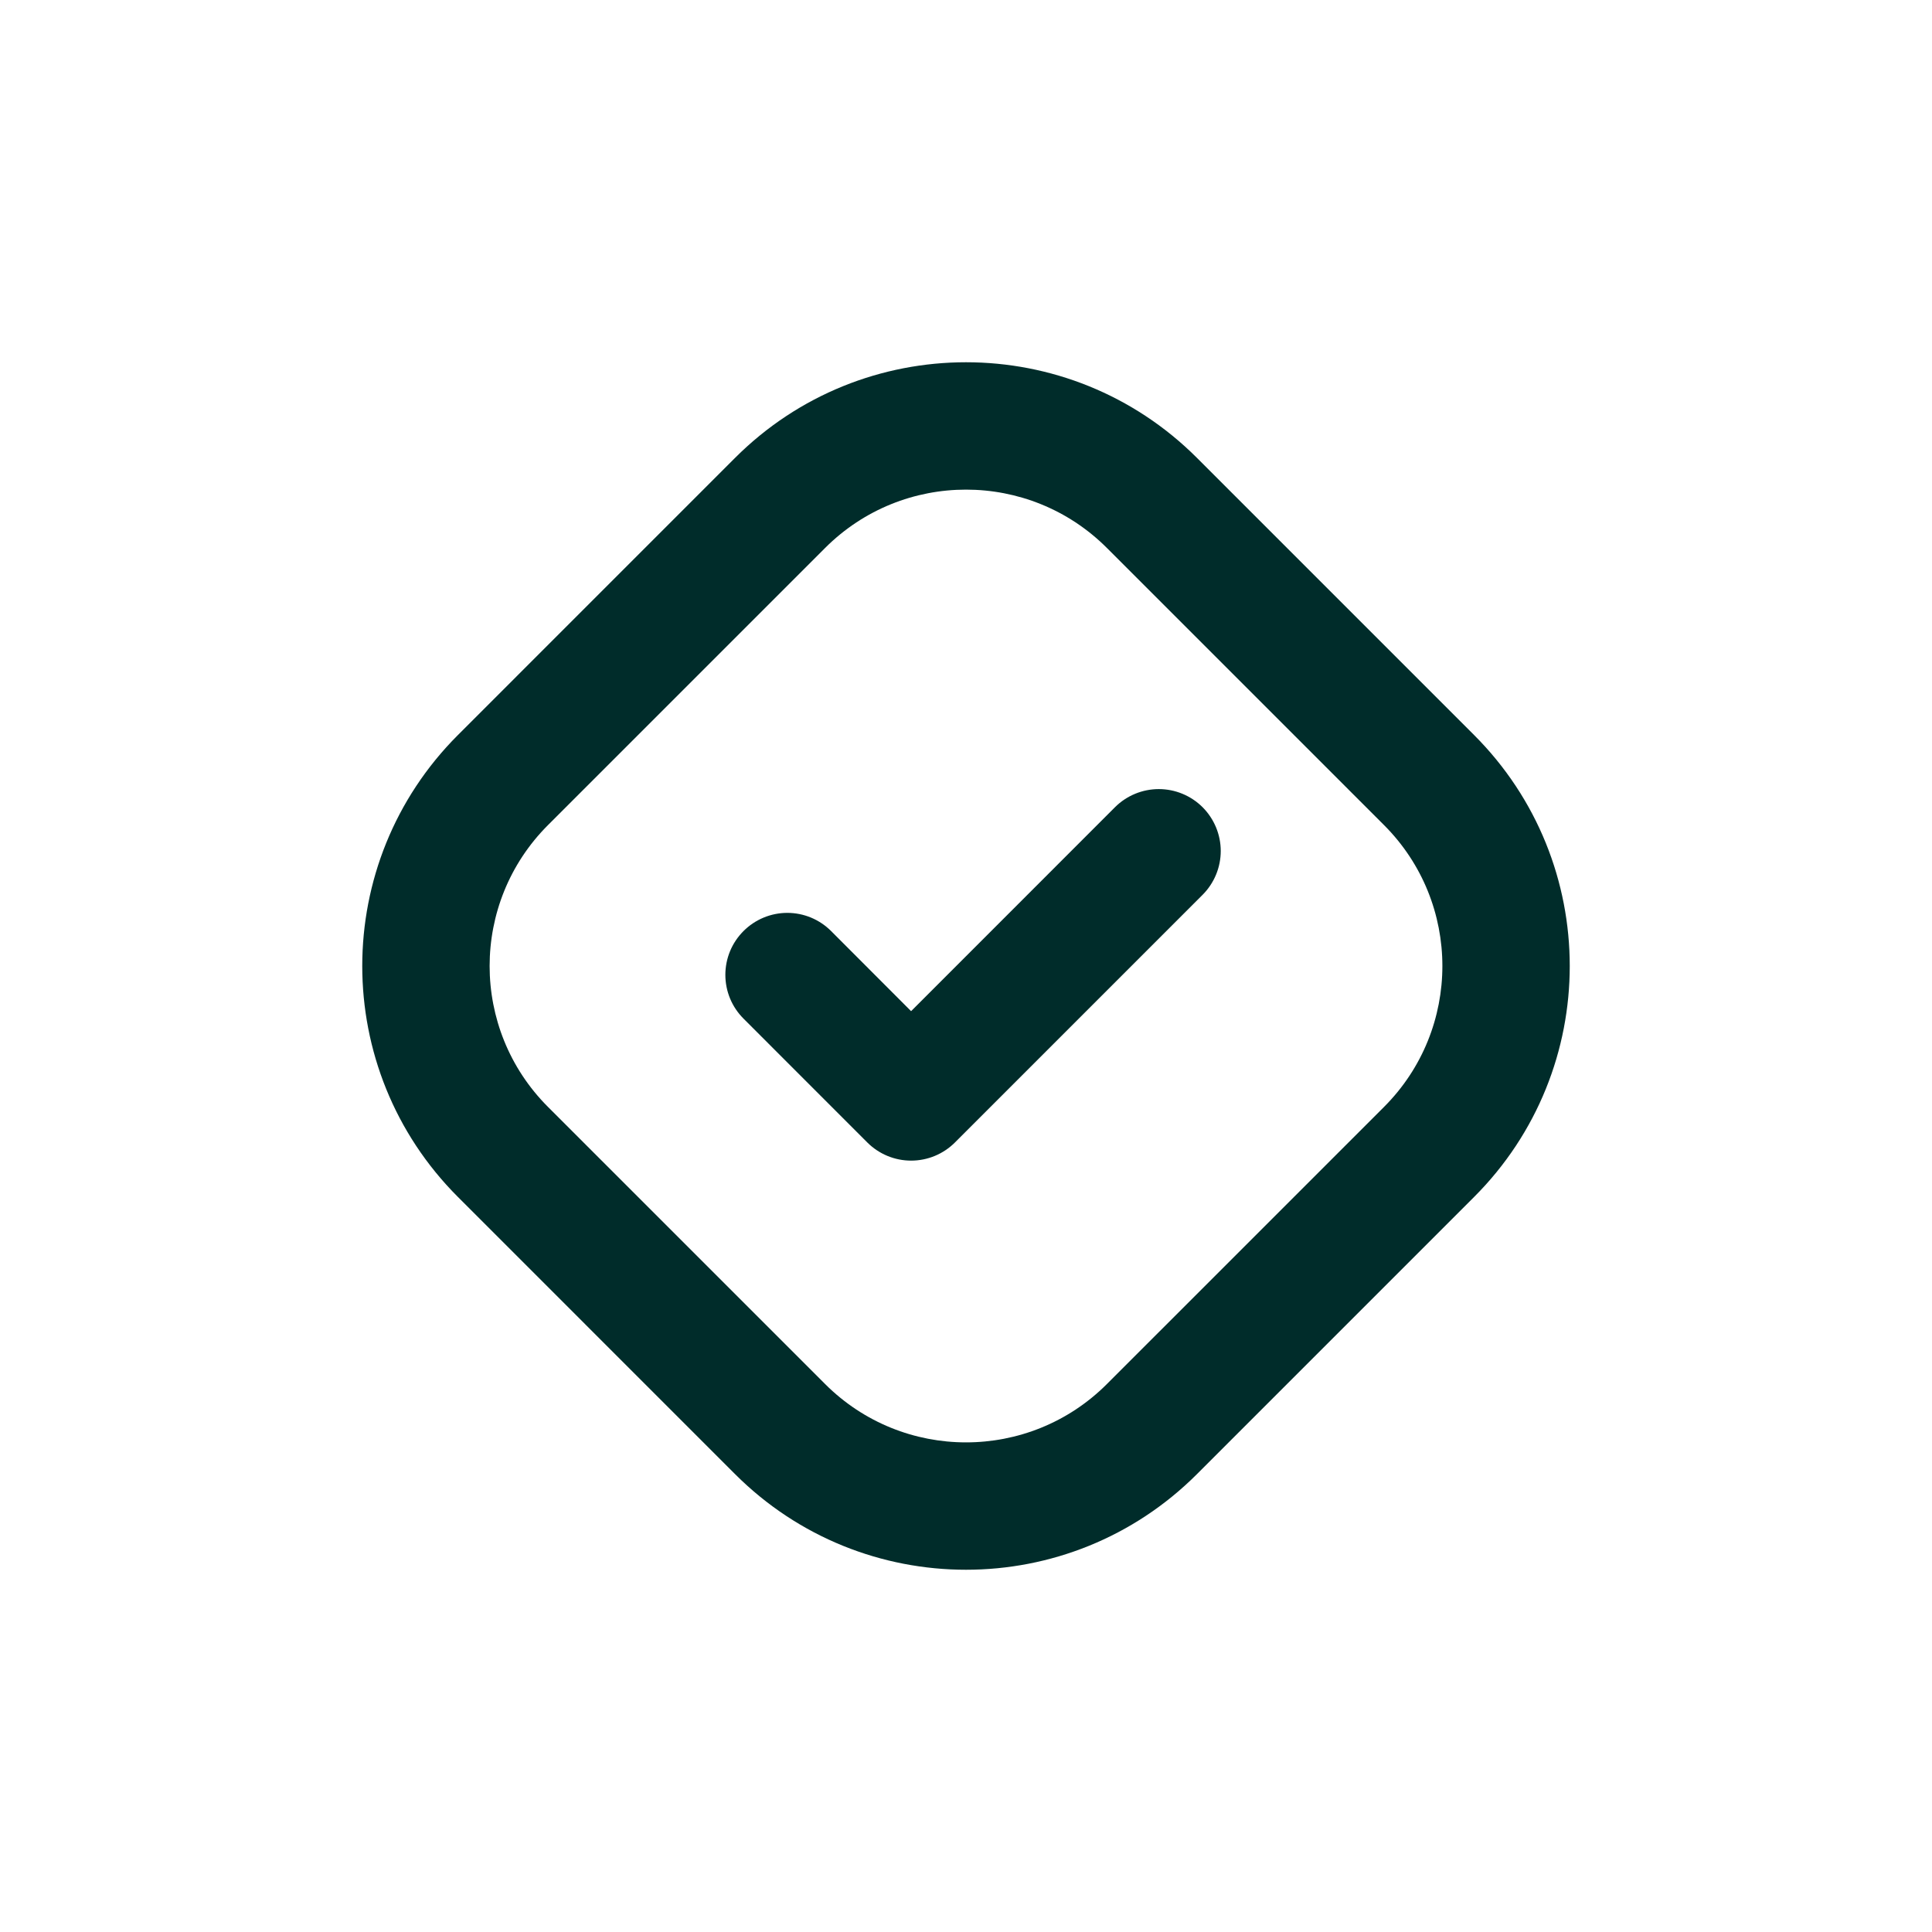 <svg width="160" height="160" viewBox="0 0 160 160" fill="none" xmlns="http://www.w3.org/2000/svg">
<path d="M60.873 37.921C71.436 27.36 88.564 27.36 99.128 37.921L122.079 60.873C132.64 71.436 132.641 88.565 122.079 99.127L99.128 122.079C88.565 132.641 71.436 132.64 60.873 122.079L37.922 99.127C27.36 88.564 27.359 71.435 37.922 60.873L60.873 37.921ZM91.669 45.38C85.226 38.938 74.775 38.938 68.332 45.38L45.38 68.332C38.938 74.775 38.938 85.225 45.38 91.669L68.332 114.62C74.776 121.062 85.226 121.063 91.669 114.62L114.621 91.669C121.062 85.225 121.062 74.775 114.621 68.332L91.669 45.38ZM95.966 65.349C96.639 65.349 97.307 65.482 97.93 65.74C98.551 65.998 99.116 66.373 99.592 66.848C100.068 67.325 100.448 67.894 100.706 68.516C100.963 69.137 101.096 69.803 101.097 70.475C101.097 71.148 100.963 71.817 100.706 72.438C100.448 73.061 100.068 73.63 99.592 74.106L79.085 94.614C78.608 95.091 78.039 95.47 77.417 95.728C76.794 95.985 76.126 96.118 75.453 96.118C74.781 96.118 74.116 95.985 73.494 95.728C72.872 95.47 72.303 95.091 71.826 94.614L61.575 84.358C61.099 83.882 60.719 83.317 60.461 82.695C60.204 82.073 60.071 81.405 60.071 80.731C60.071 80.058 60.204 79.39 60.461 78.768C60.719 78.145 61.099 77.581 61.575 77.105C62.537 76.143 63.841 75.6 65.202 75.6C65.875 75.6 66.543 75.733 67.165 75.991C67.787 76.249 68.352 76.629 68.828 77.105L75.453 83.74L92.34 66.848C92.815 66.373 93.381 65.997 94.002 65.74C94.624 65.482 95.292 65.349 95.966 65.349Z" fill="#002C2A"/>
</svg>
